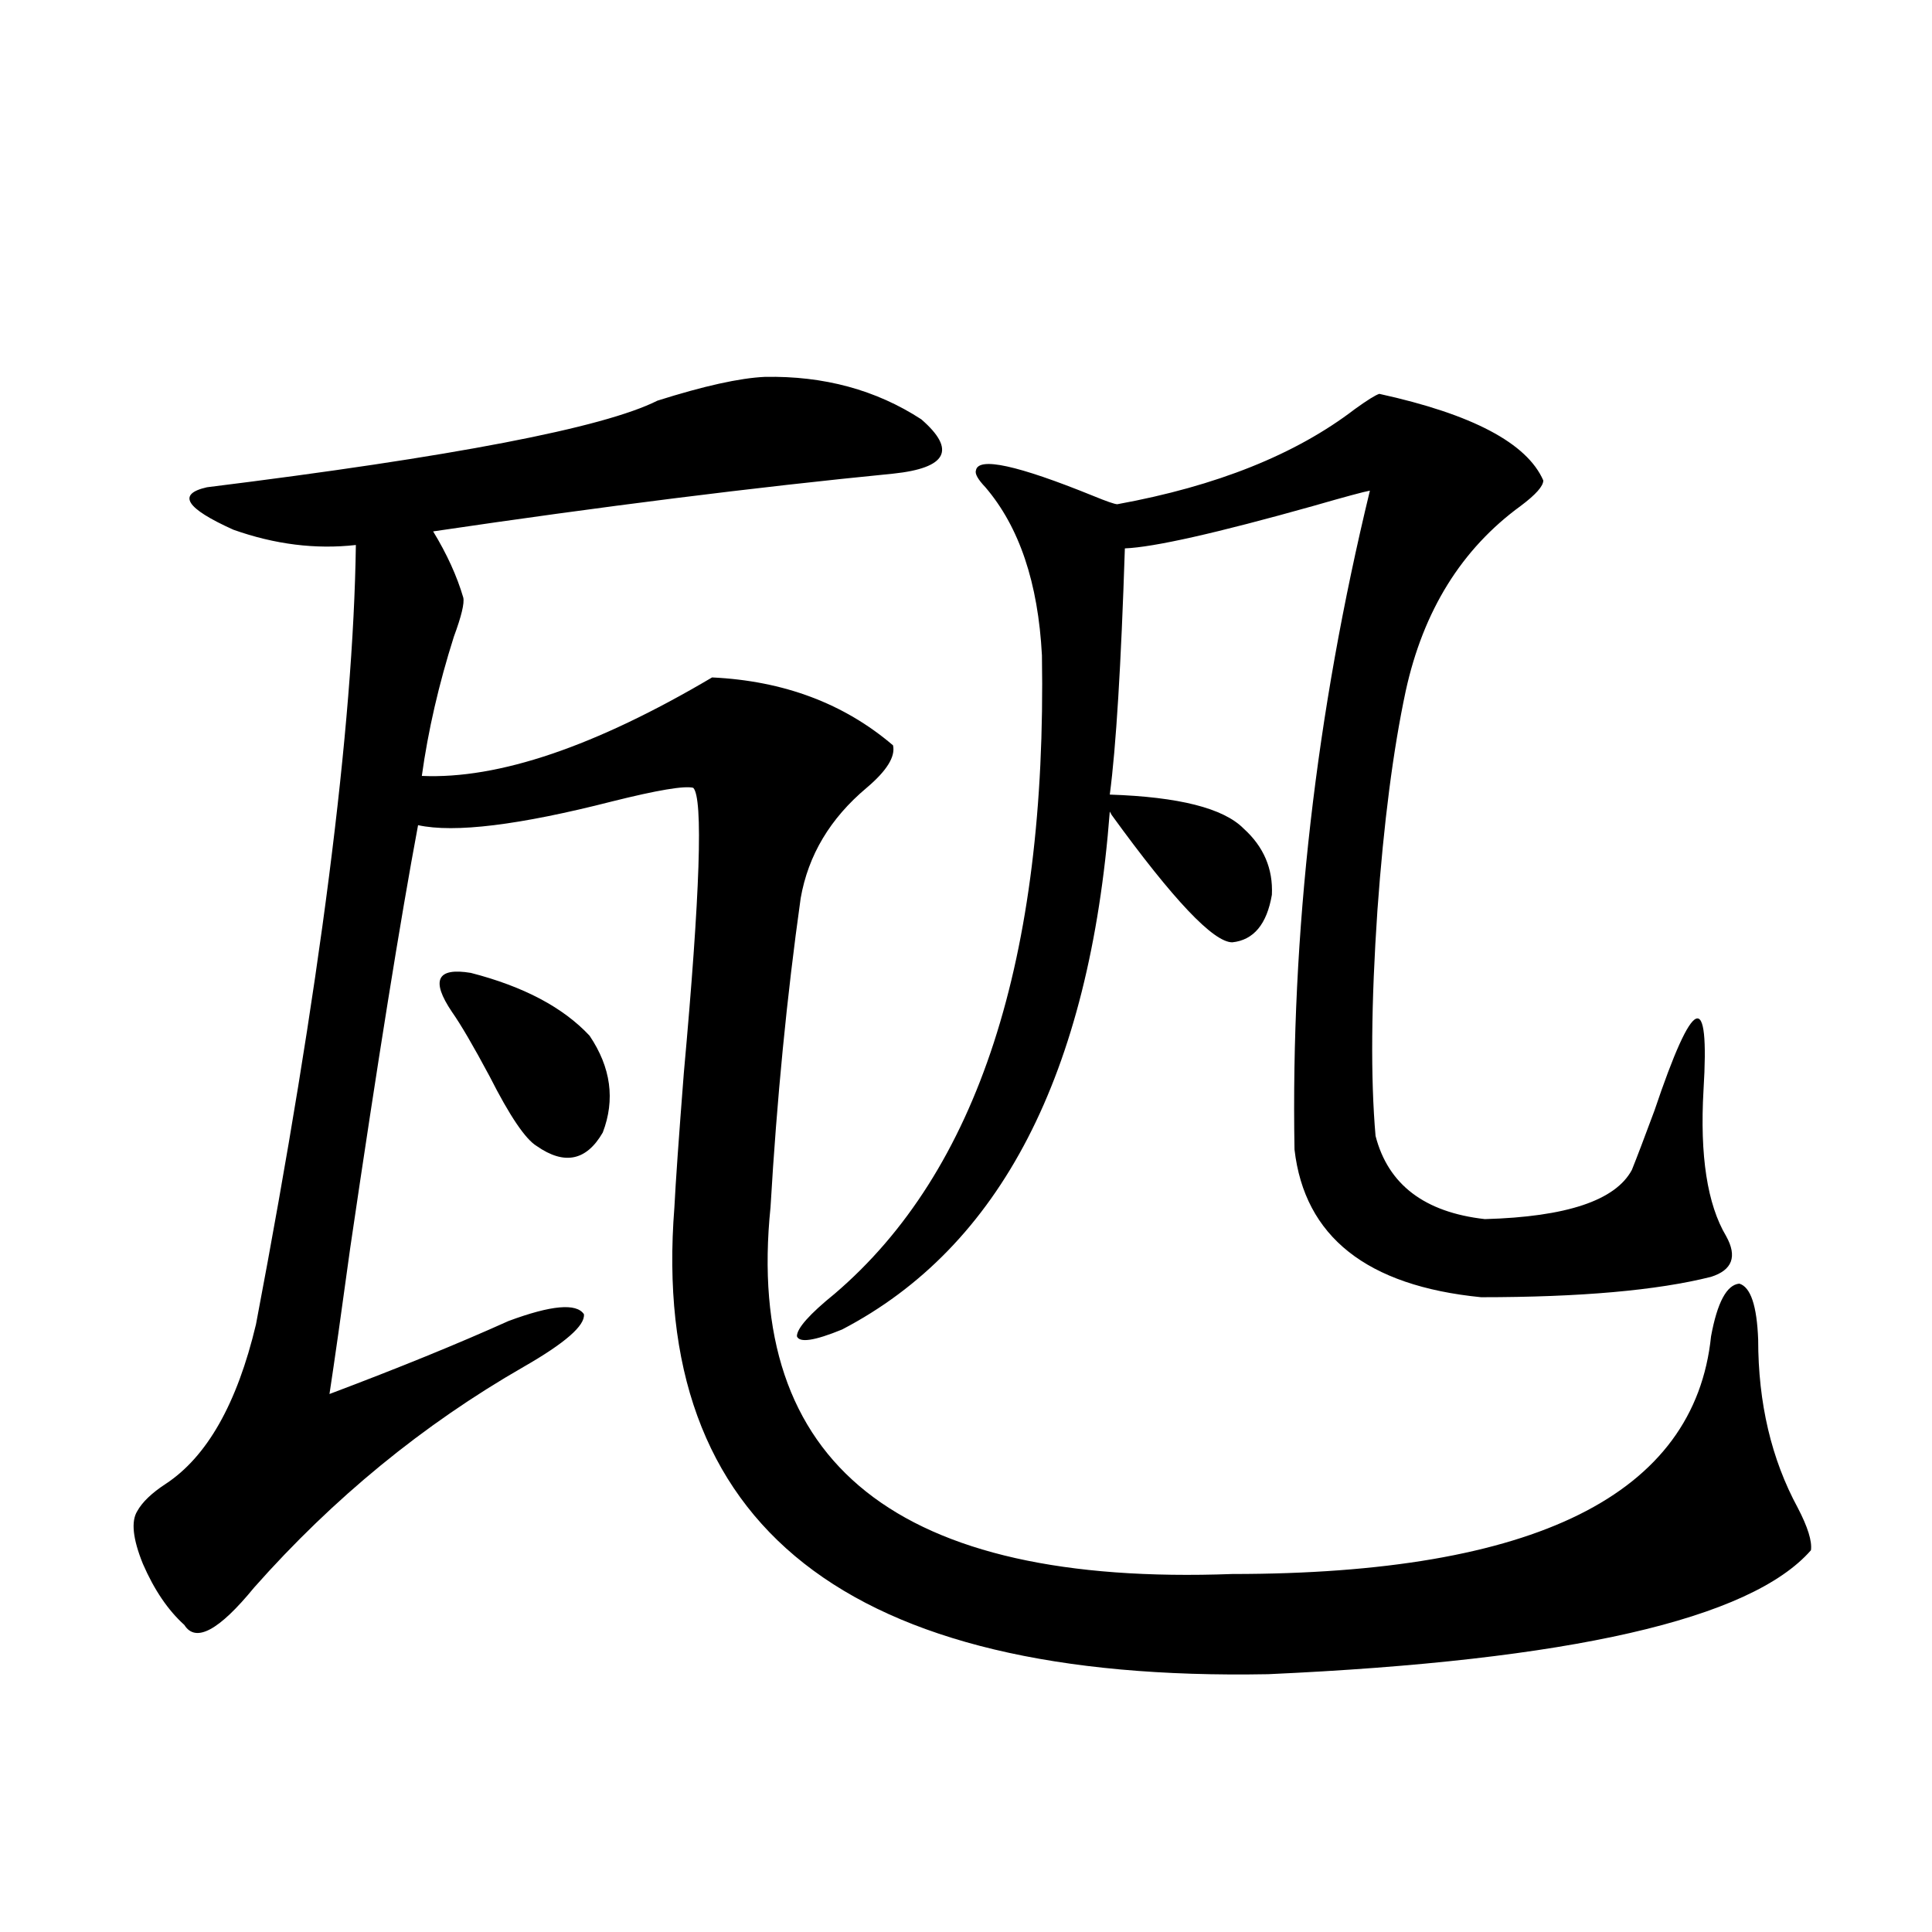 <?xml version="1.0" encoding="utf-8"?>
<!-- Generator: Adobe Illustrator 16.0.0, SVG Export Plug-In . SVG Version: 6.00 Build 0)  -->
<!DOCTYPE svg PUBLIC "-//W3C//DTD SVG 1.1//EN" "http://www.w3.org/Graphics/SVG/1.1/DTD/svg11.dtd">
<svg version="1.1" id="图层_1" xmlns="http://www.w3.org/2000/svg" xmlns:xlink="http://www.w3.org/1999/xlink" x="0px" y="0px"
	 width="1000px" height="1000px" viewBox="0 0 1000 1000" enable-background="new 0 0 1000 1000" xml:space="preserve">
<path d="M395.893,195.07c30.563-0.576,57.56,6.743,80.974,21.973c18.201,15.82,13.323,25.2-14.634,28.125
	c-71.553,7.031-150.896,17.002-238.043,29.883c7.149,11.729,12.348,23.154,15.609,34.277c0.641,2.939-0.976,9.668-4.878,20.215
	c-7.805,24.609-13.338,48.643-16.585,72.07c39.664,1.758,89.754-15.229,150.24-50.977c37.072,1.758,68.291,13.486,93.656,35.156
	c1.296,5.864-3.262,13.184-13.658,21.973c-18.871,15.82-30.243,34.868-34.146,57.129c-7.164,50.977-12.362,104.302-15.609,159.961
	c-13.658,133.018,66.005,196.299,239.019,189.844c156.734,0,239.339-41.006,247.799-123.047
	c3.247-17.578,8.125-26.655,14.634-27.246c5.854,1.758,9.101,11.426,9.756,29.004c0,32.822,6.829,61.826,20.487,87.012
	c5.198,9.971,7.47,17.29,6.829,21.973c-31.219,35.733-124.875,57.129-280.969,64.16c-217.891,4.093-320.327-76.465-307.31-241.699
	c0.641-12.881,2.271-36.035,4.878-69.434c8.445-93.164,10.076-142.383,4.878-147.656c-4.558-1.167-18.536,1.182-41.95,7.031
	c-48.139,12.305-81.629,16.411-100.485,12.305c-9.115,48.643-20.822,121.592-35.121,218.848
	c-4.558,33.398-8.14,58.599-10.731,75.586c35.762-13.472,66.66-26.064,92.681-37.793c22.104-8.198,35.121-9.365,39.023-3.516
	c0.641,5.864-9.756,14.941-31.219,27.246c-52.041,29.883-98.534,67.979-139.509,114.258c-18.216,22.262-30.243,28.702-36.097,19.336
	c-8.46-7.621-15.609-18.154-21.463-31.641c-5.213-12.881-6.188-21.973-2.927-27.246c2.592-4.683,7.47-9.365,14.634-14.063
	c21.463-14.063,37.072-41.597,46.828-82.617c33.17-174.6,50.396-309.072,51.706-403.418c-20.822,2.349-41.95-0.288-63.413-7.91
	c-24.725-11.123-29.268-18.457-13.658-21.973c127.467-15.82,205.193-30.762,233.165-44.824
	C364.339,199.768,382.875,195.661,395.893,195.07z M233.945,523.781c-11.066-16.396-7.805-23.14,9.756-20.215
	c27.316,7.031,47.804,17.881,61.462,32.52c11.052,16.411,13.323,33.11,6.829,50.098c-8.46,14.653-19.847,17.002-34.146,7.031
	c-5.854-3.516-13.993-15.518-24.39-36.035C244.997,541.359,238.488,530.236,233.945,523.781z M713.934,203.859
	c48.124,10.547,76.416,25.488,84.876,44.824c0,2.939-3.902,7.334-11.707,13.184c-30.578,22.275-50.41,54.204-59.511,95.801
	c-6.509,30.474-11.387,68.267-14.634,113.379c-3.262,48.052-3.582,87.012-0.976,116.895c6.494,25.2,25.365,39.551,56.584,43.066
	c42.271-1.167,67.636-9.668,76.096-25.488c2.592-6.44,6.494-16.699,11.707-30.762c20.152-59.766,28.612-63.281,25.365-10.547
	c-1.951,33.989,1.951,59.189,11.707,75.586c5.854,10.547,3.247,17.578-7.805,21.094c-27.972,7.031-67.65,10.547-119.021,10.547
	c-59.19-5.85-91.385-31.338-96.583-76.465c-1.951-111.909,11.052-225.576,39.023-341.016c-3.262,0.591-13.018,3.228-29.268,7.91
	c-50.09,14.063-82.604,21.396-97.559,21.973c-1.951,60.356-4.558,102.832-7.805,127.441c35.762,1.182,58.855,7.031,69.267,17.578
	c10.396,9.38,15.274,20.806,14.634,34.277c-2.606,15.244-9.436,23.442-20.487,24.609c-9.756,0-30.578-21.973-62.438-65.918
	l-0.976-1.758c-10.411,135.942-56.584,225.303-138.533,268.066c-14.313,5.864-22.118,7.031-23.414,3.516
	c0-4.092,6.494-11.426,19.512-21.973c74.145-63.281,109.906-173.433,107.314-330.469c-1.951-37.49-11.707-66.494-29.268-87.012
	c-3.902-4.092-5.533-7.031-4.878-8.789c1.296-7.031,21.463-2.637,60.486,13.184c7.149,2.939,11.372,4.395,12.683,4.395
	c51.371-9.365,92.346-25.776,122.924-49.219C707.745,207.087,711.982,204.45,713.934,203.859z"/>
</svg>
